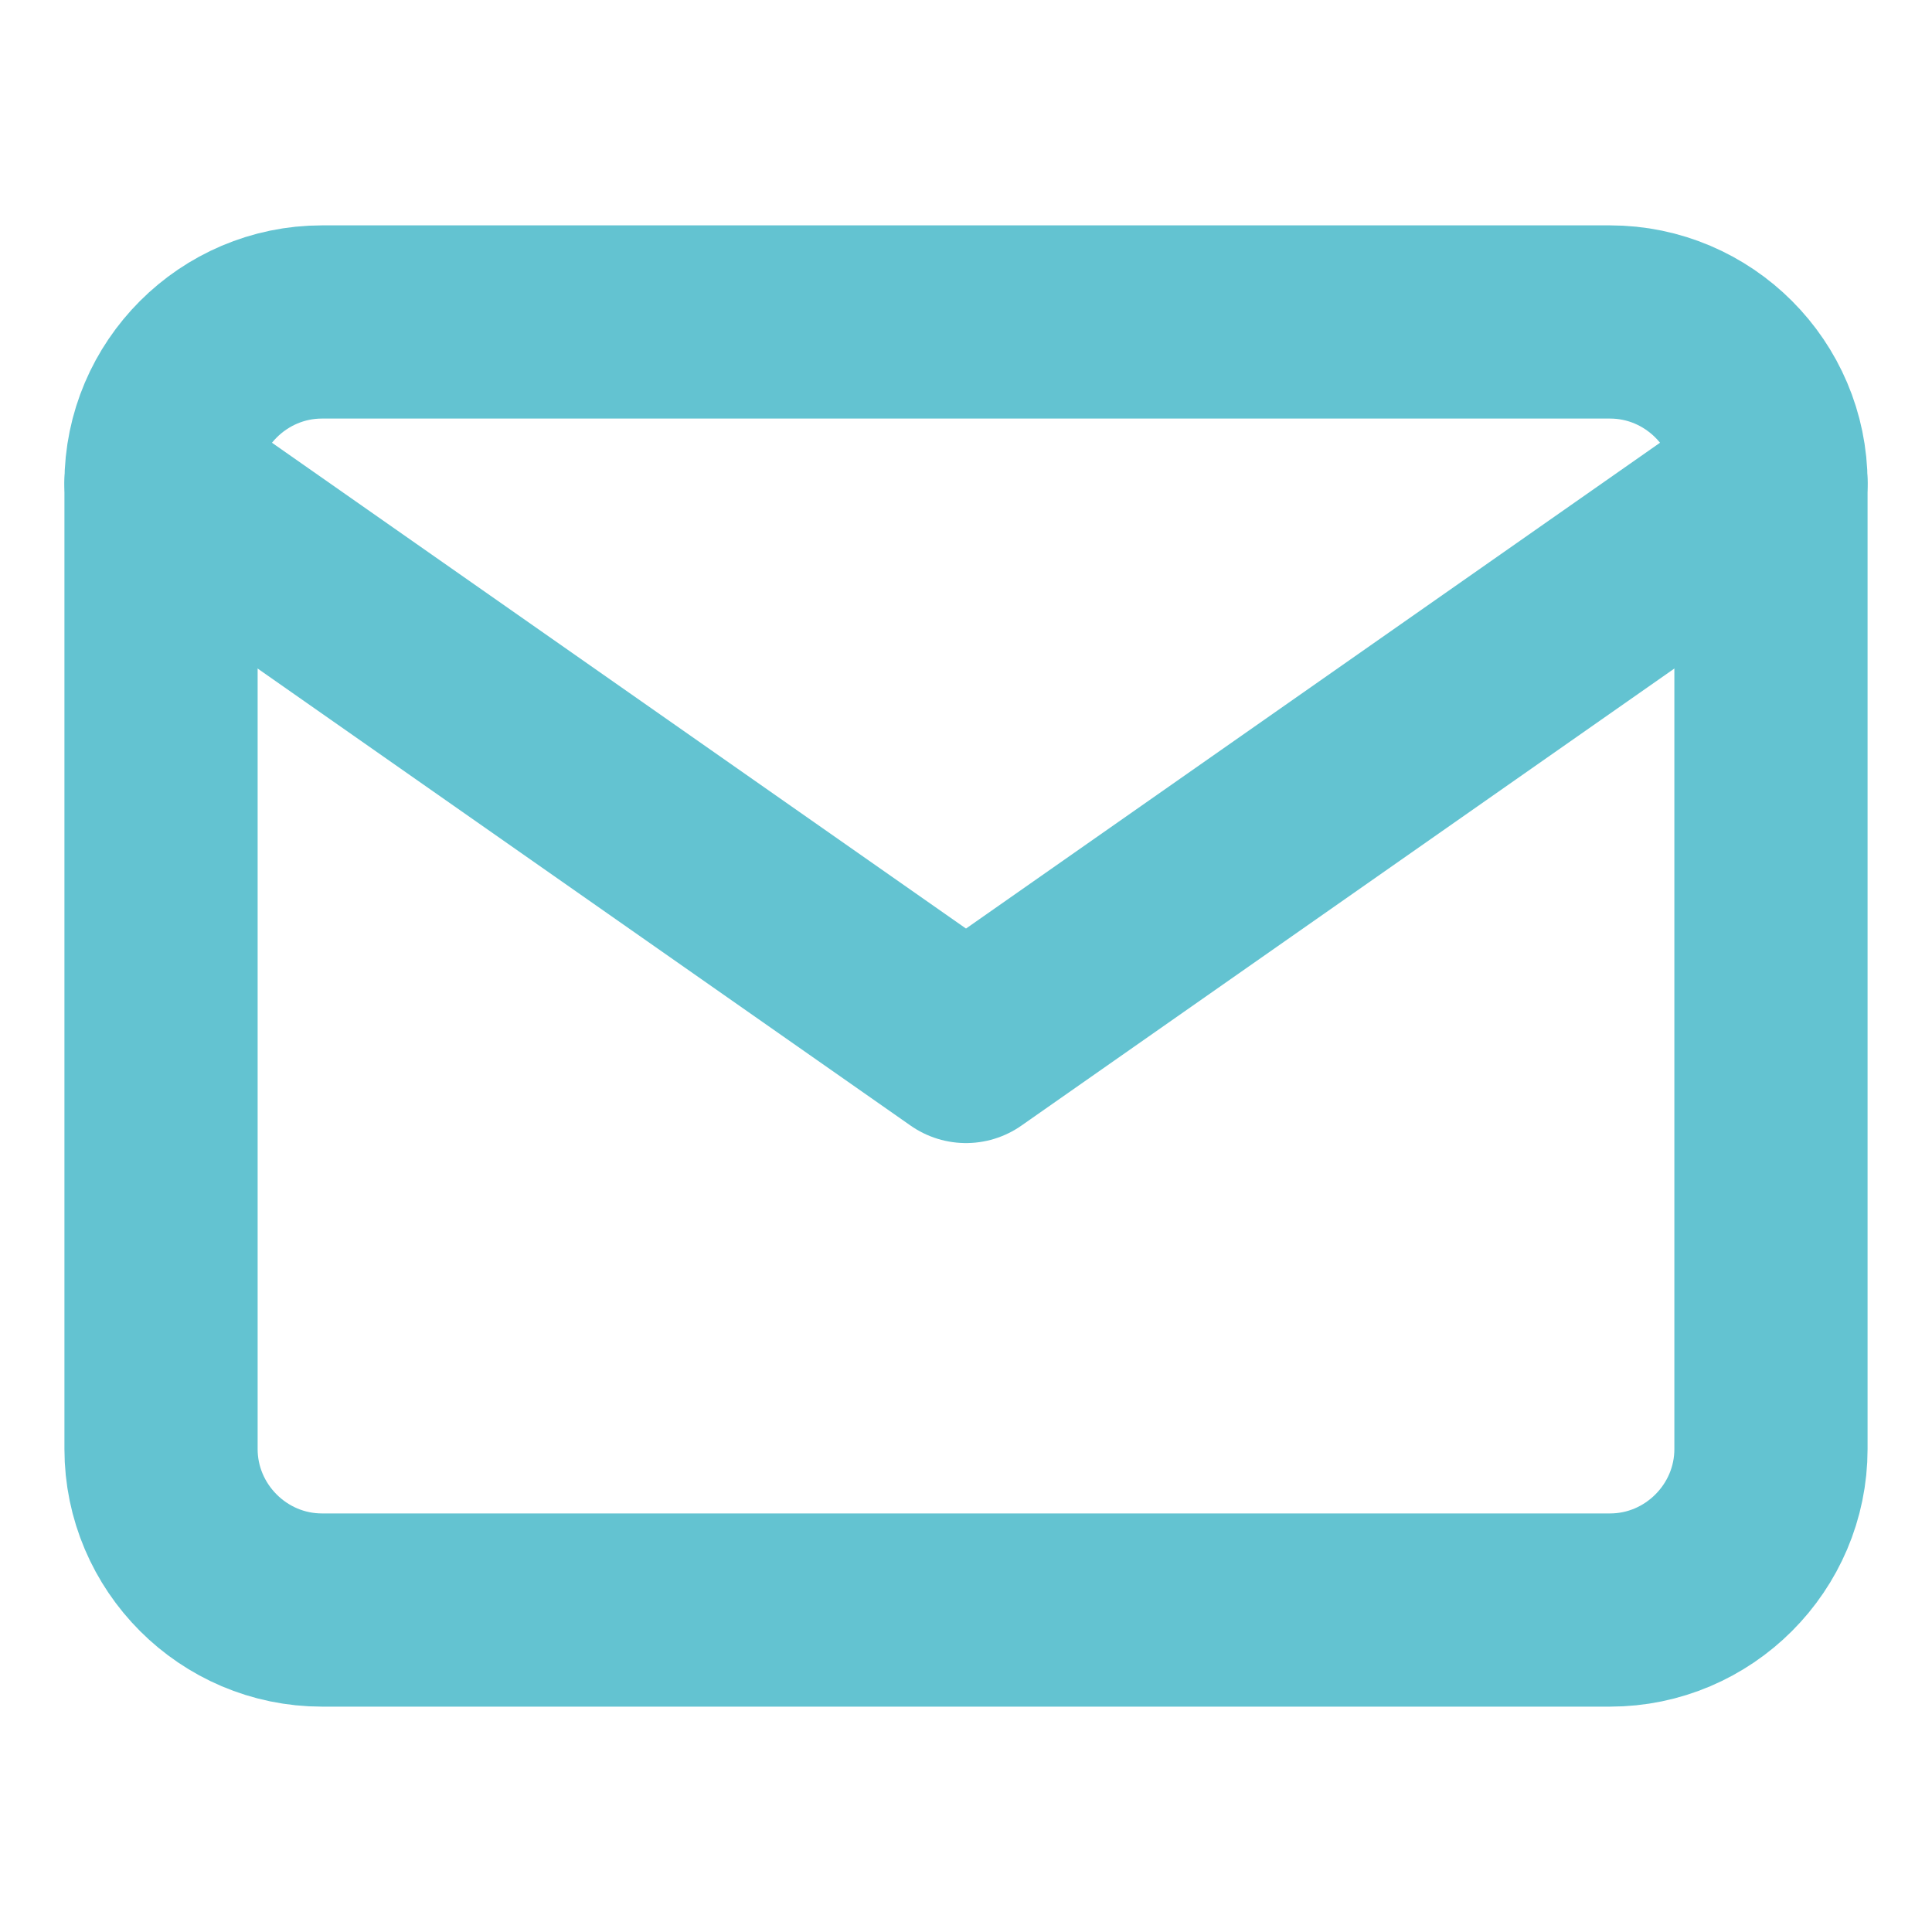 <svg width="20" height="20" viewBox="0 0 20 20" fill="none" xmlns="http://www.w3.org/2000/svg">
<path d="M3.333 3.333H16.667C17.583 3.333 18.333 4.083 18.333 5V15C18.333 15.917 17.583 16.667 16.667 16.667H3.333C2.417 16.667 1.667 15.917 1.667 15V5C1.667 4.083 2.417 3.333 3.333 3.333Z" stroke="#63C3D1" stroke-width="2" stroke-linecap="round" stroke-linejoin="round"/>
<path d="M18.333 5L10 10.833L1.667 5" stroke="#63C3D1" stroke-width="2" stroke-linecap="round" stroke-linejoin="round"/>
</svg>
